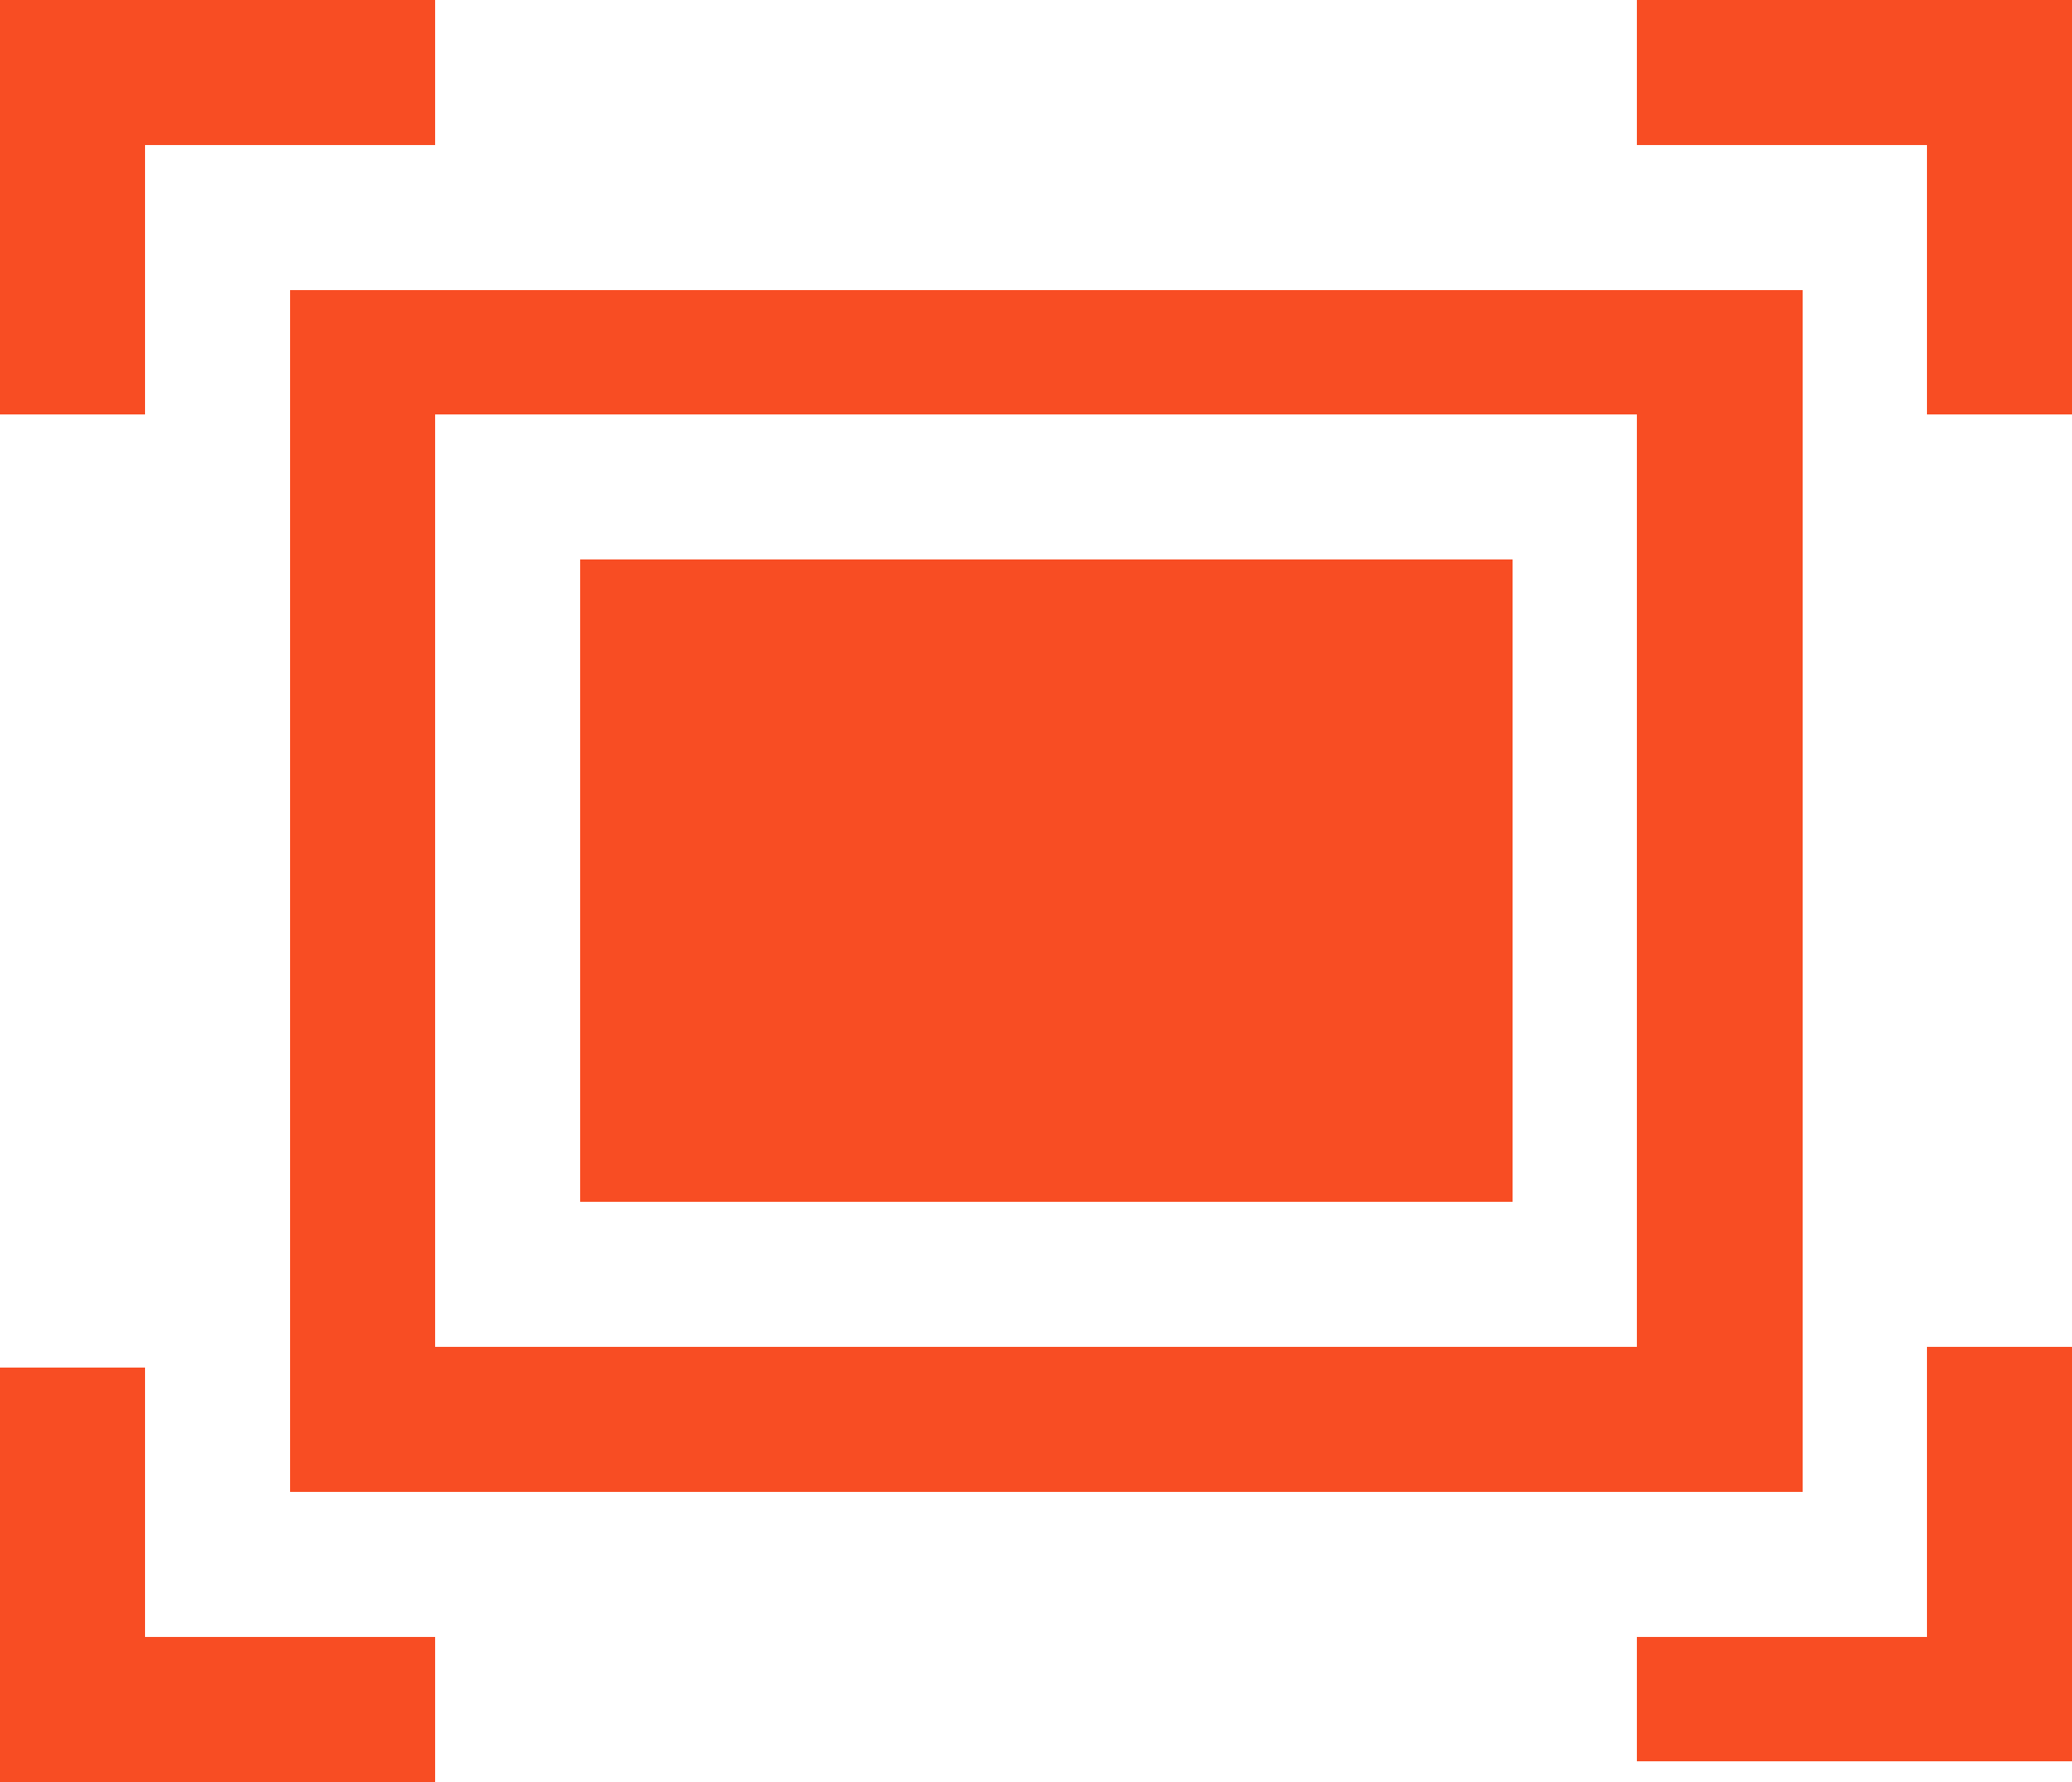 <?xml version="1.0" encoding="utf-8"?>
<!-- Generator: Adobe Illustrator 19.1.0, SVG Export Plug-In . SVG Version: 6.00 Build 0)  -->
<svg version="1.1" id="Layer_1" xmlns="http://www.w3.org/2000/svg" xmlns:xlink="http://www.w3.org/1999/xlink" x="0px" y="0px"
	 viewBox="0 0 10 8.6" style="enable-background:new 0 0 10 8.6;" xml:space="preserve">
<style type="text/css">
	.st0{fill-rule:evenodd;clip-rule:evenodd;fill:#f84d23;}
</style>
<path class="st0" d="M7.9,8.6V7.9h1.4V6.5H10v2H7.9z M9.3,0.7H7.9V0H10v2H9.3V0.7z M0.7,2H0V0h2.1v0.7H0.7V2z M1.4,1.4h7.3v5.8H1.4
	V1.4z M2.1,6.5h5.8V2H2.1V6.5z M2.8,2.7h4.5v3.1H2.8V2.7z M0.7,7.9h1.4v0.7H0v-2h0.7V7.9z"/>
</svg>
